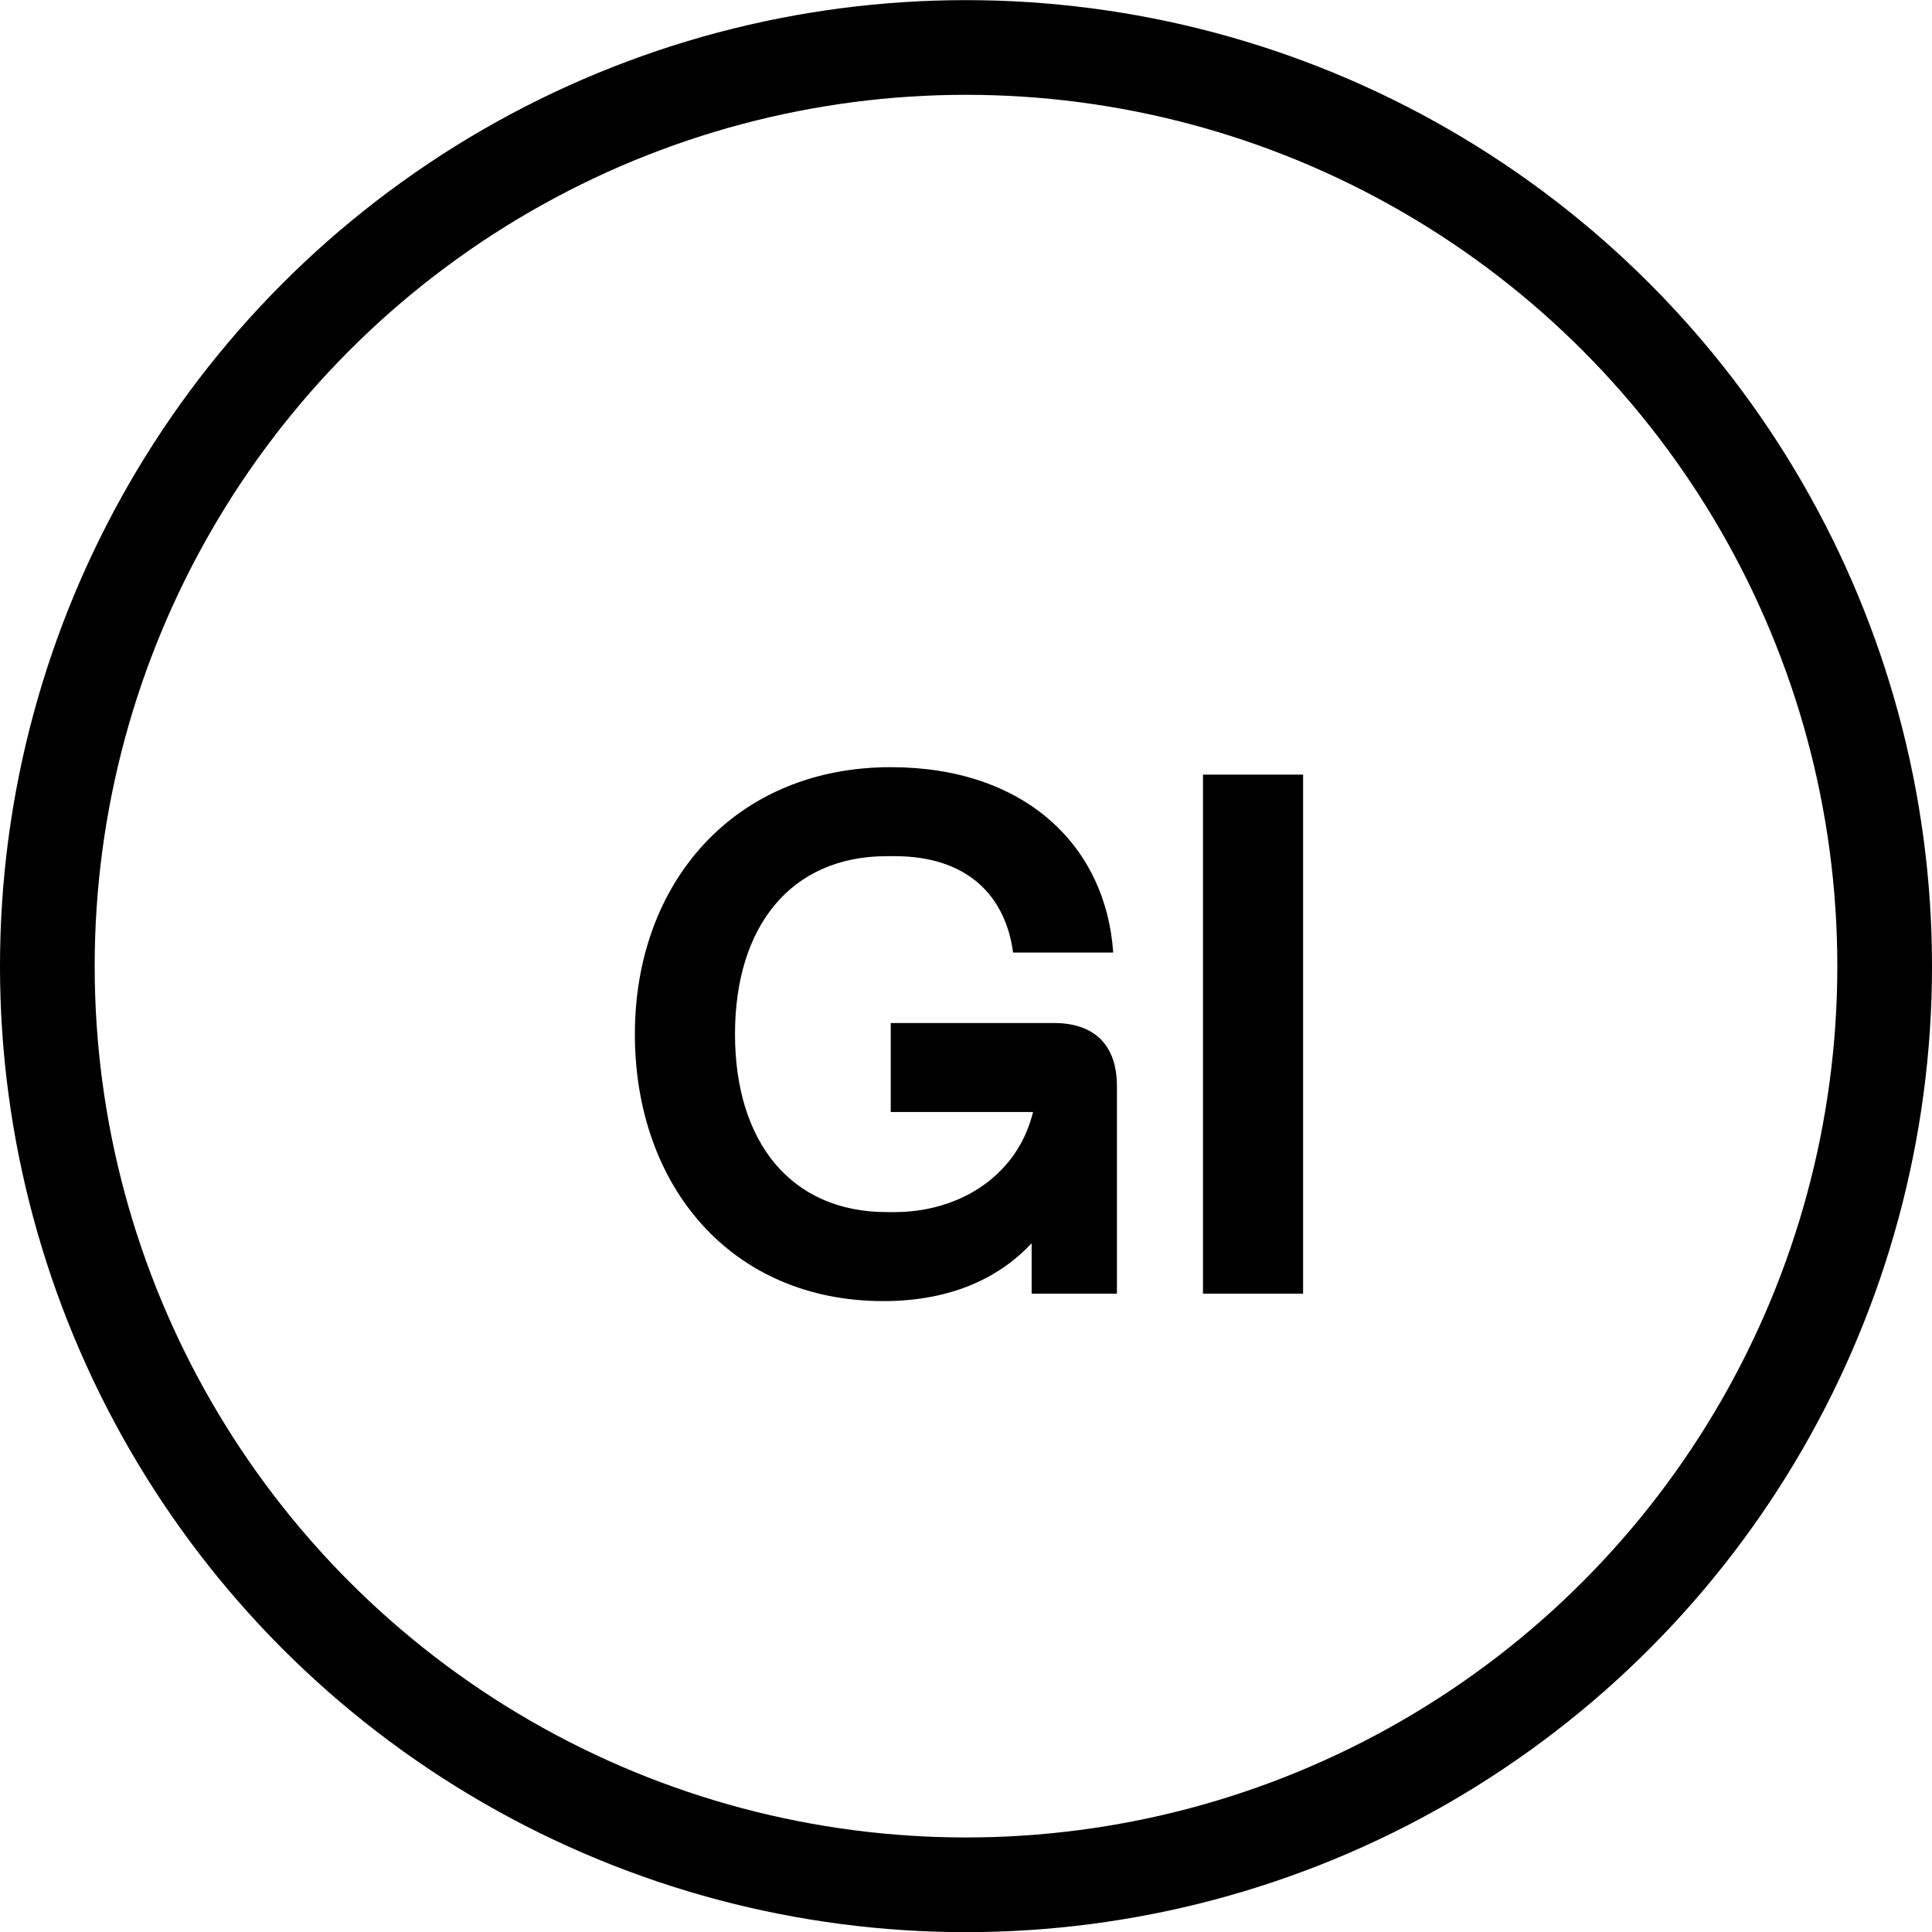 <svg width="112" height="112" viewBox="0 0 112 112" fill="none" xmlns="http://www.w3.org/2000/svg">
<path d="M51.207 75.426C42.394 75.426 36.805 68.763 36.805 59.95C36.805 51.137 42.609 44.474 51.637 44.474C59.375 44.474 64.104 48.987 64.534 55.221H58.73C58.3 51.997 56.151 49.632 51.852 49.632H51.422C45.833 49.632 42.609 53.716 42.609 59.95C42.609 66.183 45.833 70.267 51.422 70.267H51.852C55.549 70.267 58.816 68.247 59.805 64.765L59.891 64.464H51.637V59.305H61.094C63.459 59.305 64.749 60.595 64.749 62.959V74.996H59.805V72.073C58.042 73.964 55.291 75.426 51.207 75.426ZM69.738 74.996V44.903H75.542V74.996H69.738Z" fill="black"/>
<circle cx="56" cy="56.008" r="53.256" stroke="black" stroke-width="5.489"/>
</svg>
